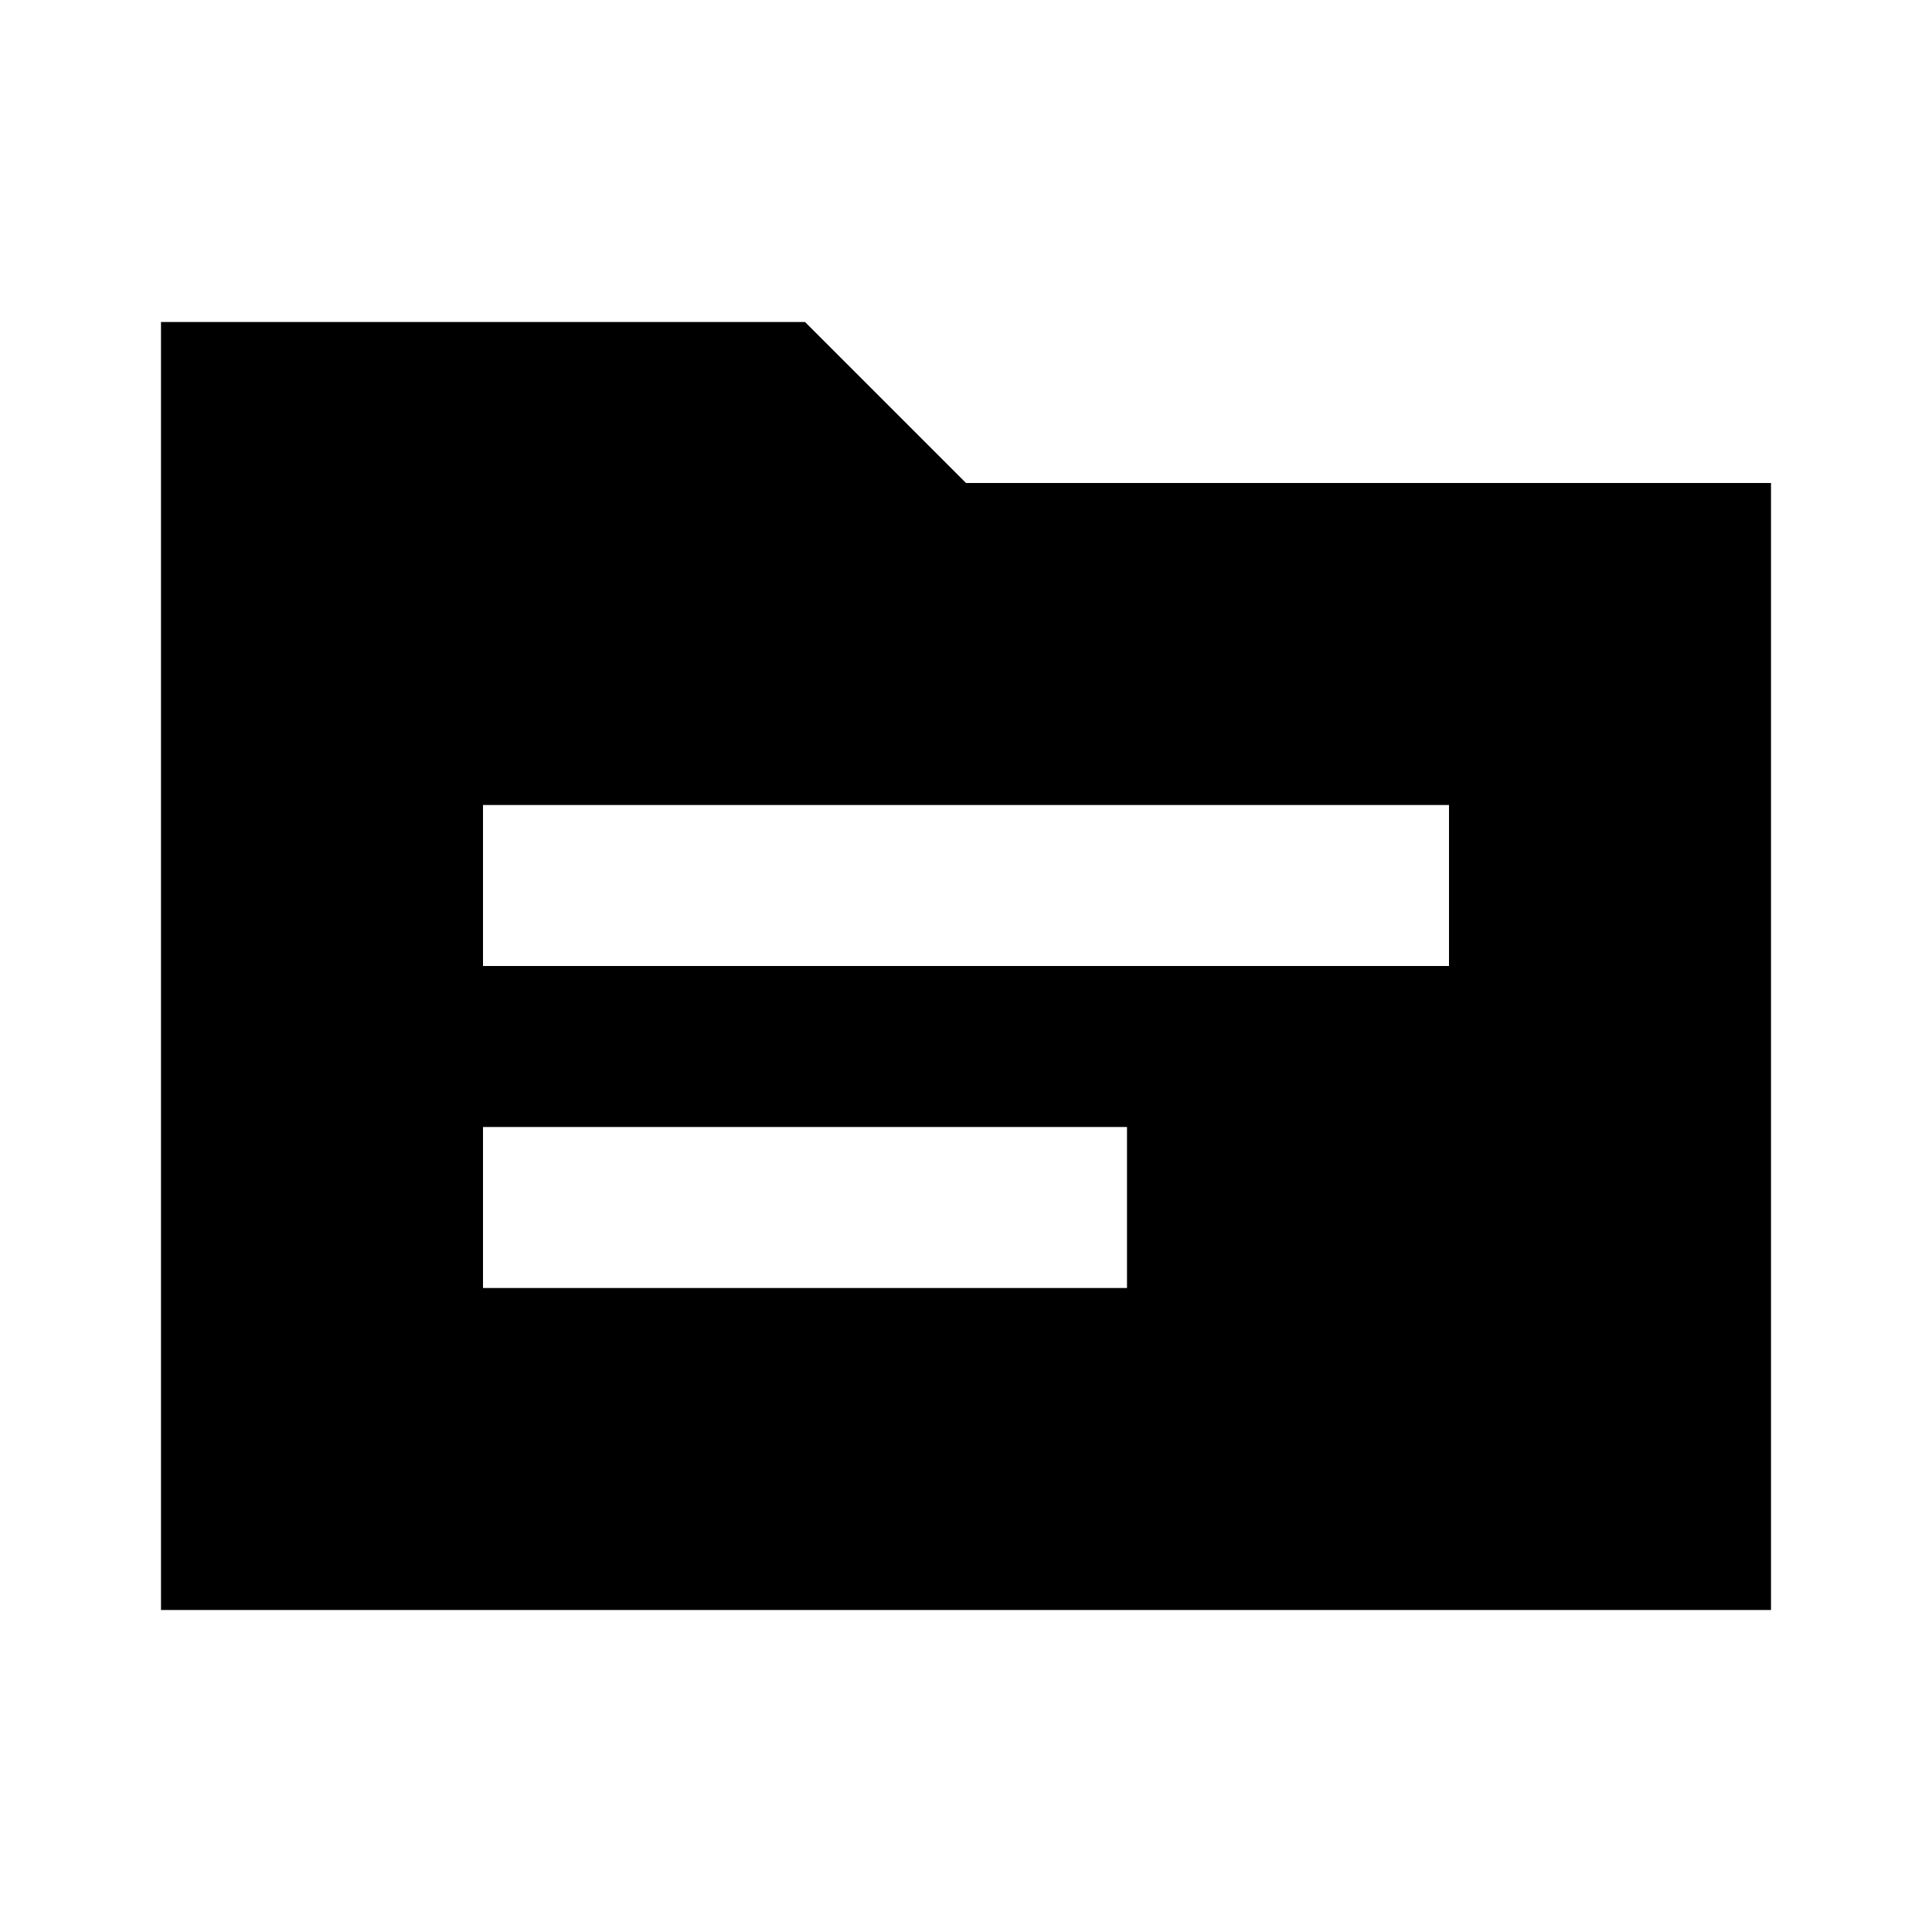 <svg xmlns="http://www.w3.org/2000/svg" enable-background="new 0 0 24 24" viewBox="0 0 24 24" fill="currentColor"><g><rect fill="none" height="24" width="24"/><path d="M12,6l-2-2H2v16h20V6H12z M14,16H6v-2h8V16z M18,12H6v-2h12V12z"/></g></svg>